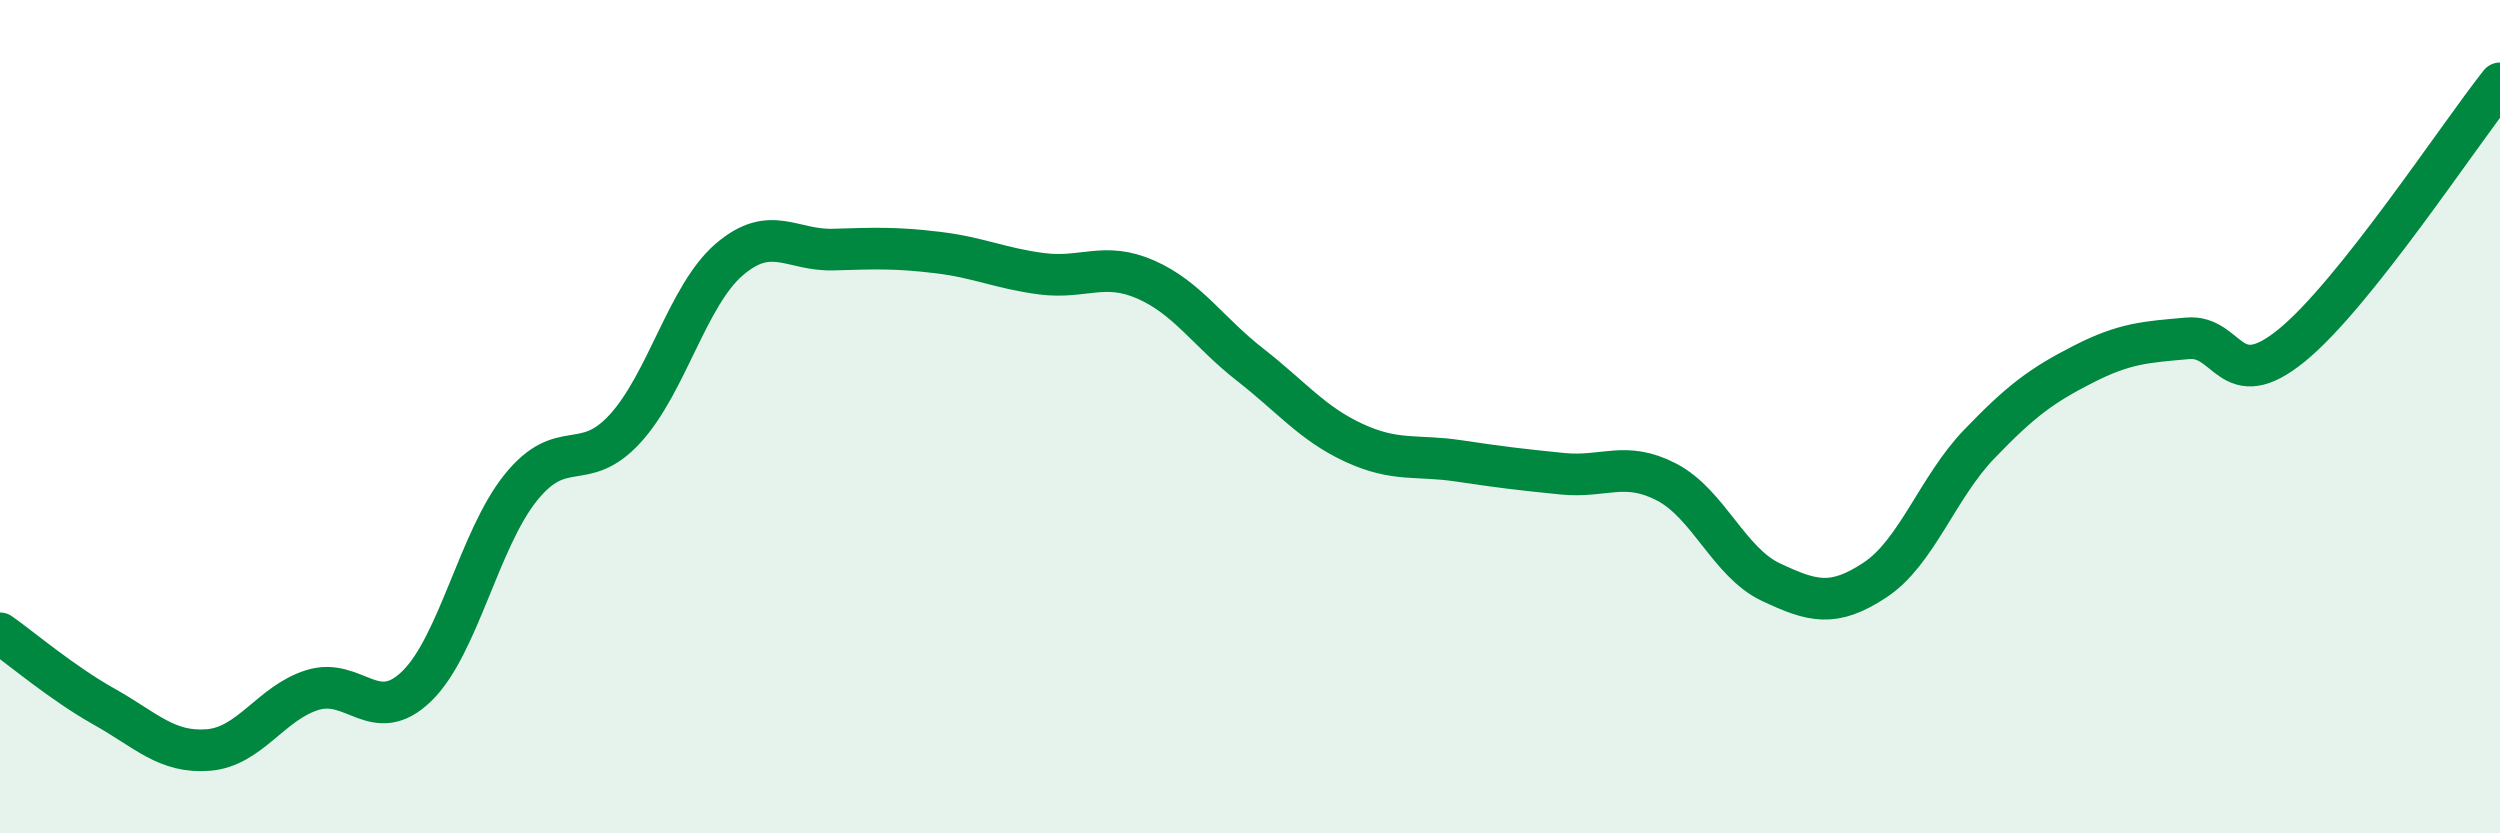 
    <svg width="60" height="20" viewBox="0 0 60 20" xmlns="http://www.w3.org/2000/svg">
      <path
        d="M 0,15.2 C 0.5,15.55 1.5,16.4 2.5,16.96 C 3.5,17.52 4,18.08 5,18 C 6,17.92 6.5,16.87 7.5,16.56 C 8.5,16.25 9,17.44 10,16.47 C 11,15.5 11.5,12.94 12.5,11.7 C 13.5,10.46 14,11.38 15,10.29 C 16,9.2 16.5,7.09 17.5,6.23 C 18.5,5.37 19,6.02 20,5.99 C 21,5.96 21.5,5.94 22.5,6.06 C 23.5,6.18 24,6.44 25,6.57 C 26,6.7 26.5,6.27 27.5,6.71 C 28.5,7.15 29,7.97 30,8.75 C 31,9.53 31.5,10.17 32.5,10.63 C 33.5,11.09 34,10.91 35,11.06 C 36,11.21 36.5,11.27 37.5,11.37 C 38.5,11.47 39,11.05 40,11.57 C 41,12.09 41.5,13.5 42.5,13.97 C 43.5,14.44 44,14.58 45,13.92 C 46,13.26 46.5,11.7 47.5,10.66 C 48.5,9.62 49,9.25 50,8.74 C 51,8.23 51.5,8.21 52.5,8.12 C 53.5,8.03 53.5,9.51 55,8.29 C 56.5,7.07 59,3.26 60,2L60 20L0 20Z"
        fill="#008740"
        opacity="0.1"
        stroke-linecap="round"
        stroke-linejoin="round"
      />
      <path
        d="M 0,15.2 C 0.5,15.55 1.5,16.4 2.5,16.96 C 3.5,17.52 4,18.08 5,18 C 6,17.92 6.5,16.87 7.5,16.56 C 8.5,16.25 9,17.44 10,16.47 C 11,15.5 11.5,12.94 12.5,11.7 C 13.5,10.46 14,11.38 15,10.29 C 16,9.2 16.5,7.09 17.5,6.23 C 18.5,5.37 19,6.02 20,5.99 C 21,5.96 21.5,5.94 22.5,6.06 C 23.5,6.18 24,6.44 25,6.57 C 26,6.7 26.5,6.27 27.5,6.71 C 28.5,7.15 29,7.97 30,8.75 C 31,9.53 31.5,10.17 32.5,10.63 C 33.5,11.09 34,10.91 35,11.06 C 36,11.21 36.5,11.27 37.5,11.37 C 38.5,11.47 39,11.05 40,11.57 C 41,12.09 41.5,13.5 42.5,13.97 C 43.5,14.44 44,14.58 45,13.92 C 46,13.26 46.5,11.7 47.5,10.66 C 48.5,9.62 49,9.25 50,8.74 C 51,8.23 51.5,8.21 52.5,8.12 C 53.5,8.03 53.5,9.51 55,8.29 C 56.5,7.07 59,3.26 60,2"
        stroke="#008740"
        stroke-width="1"
        fill="none"
        stroke-linecap="round"
        stroke-linejoin="round"
      />
    </svg>
  